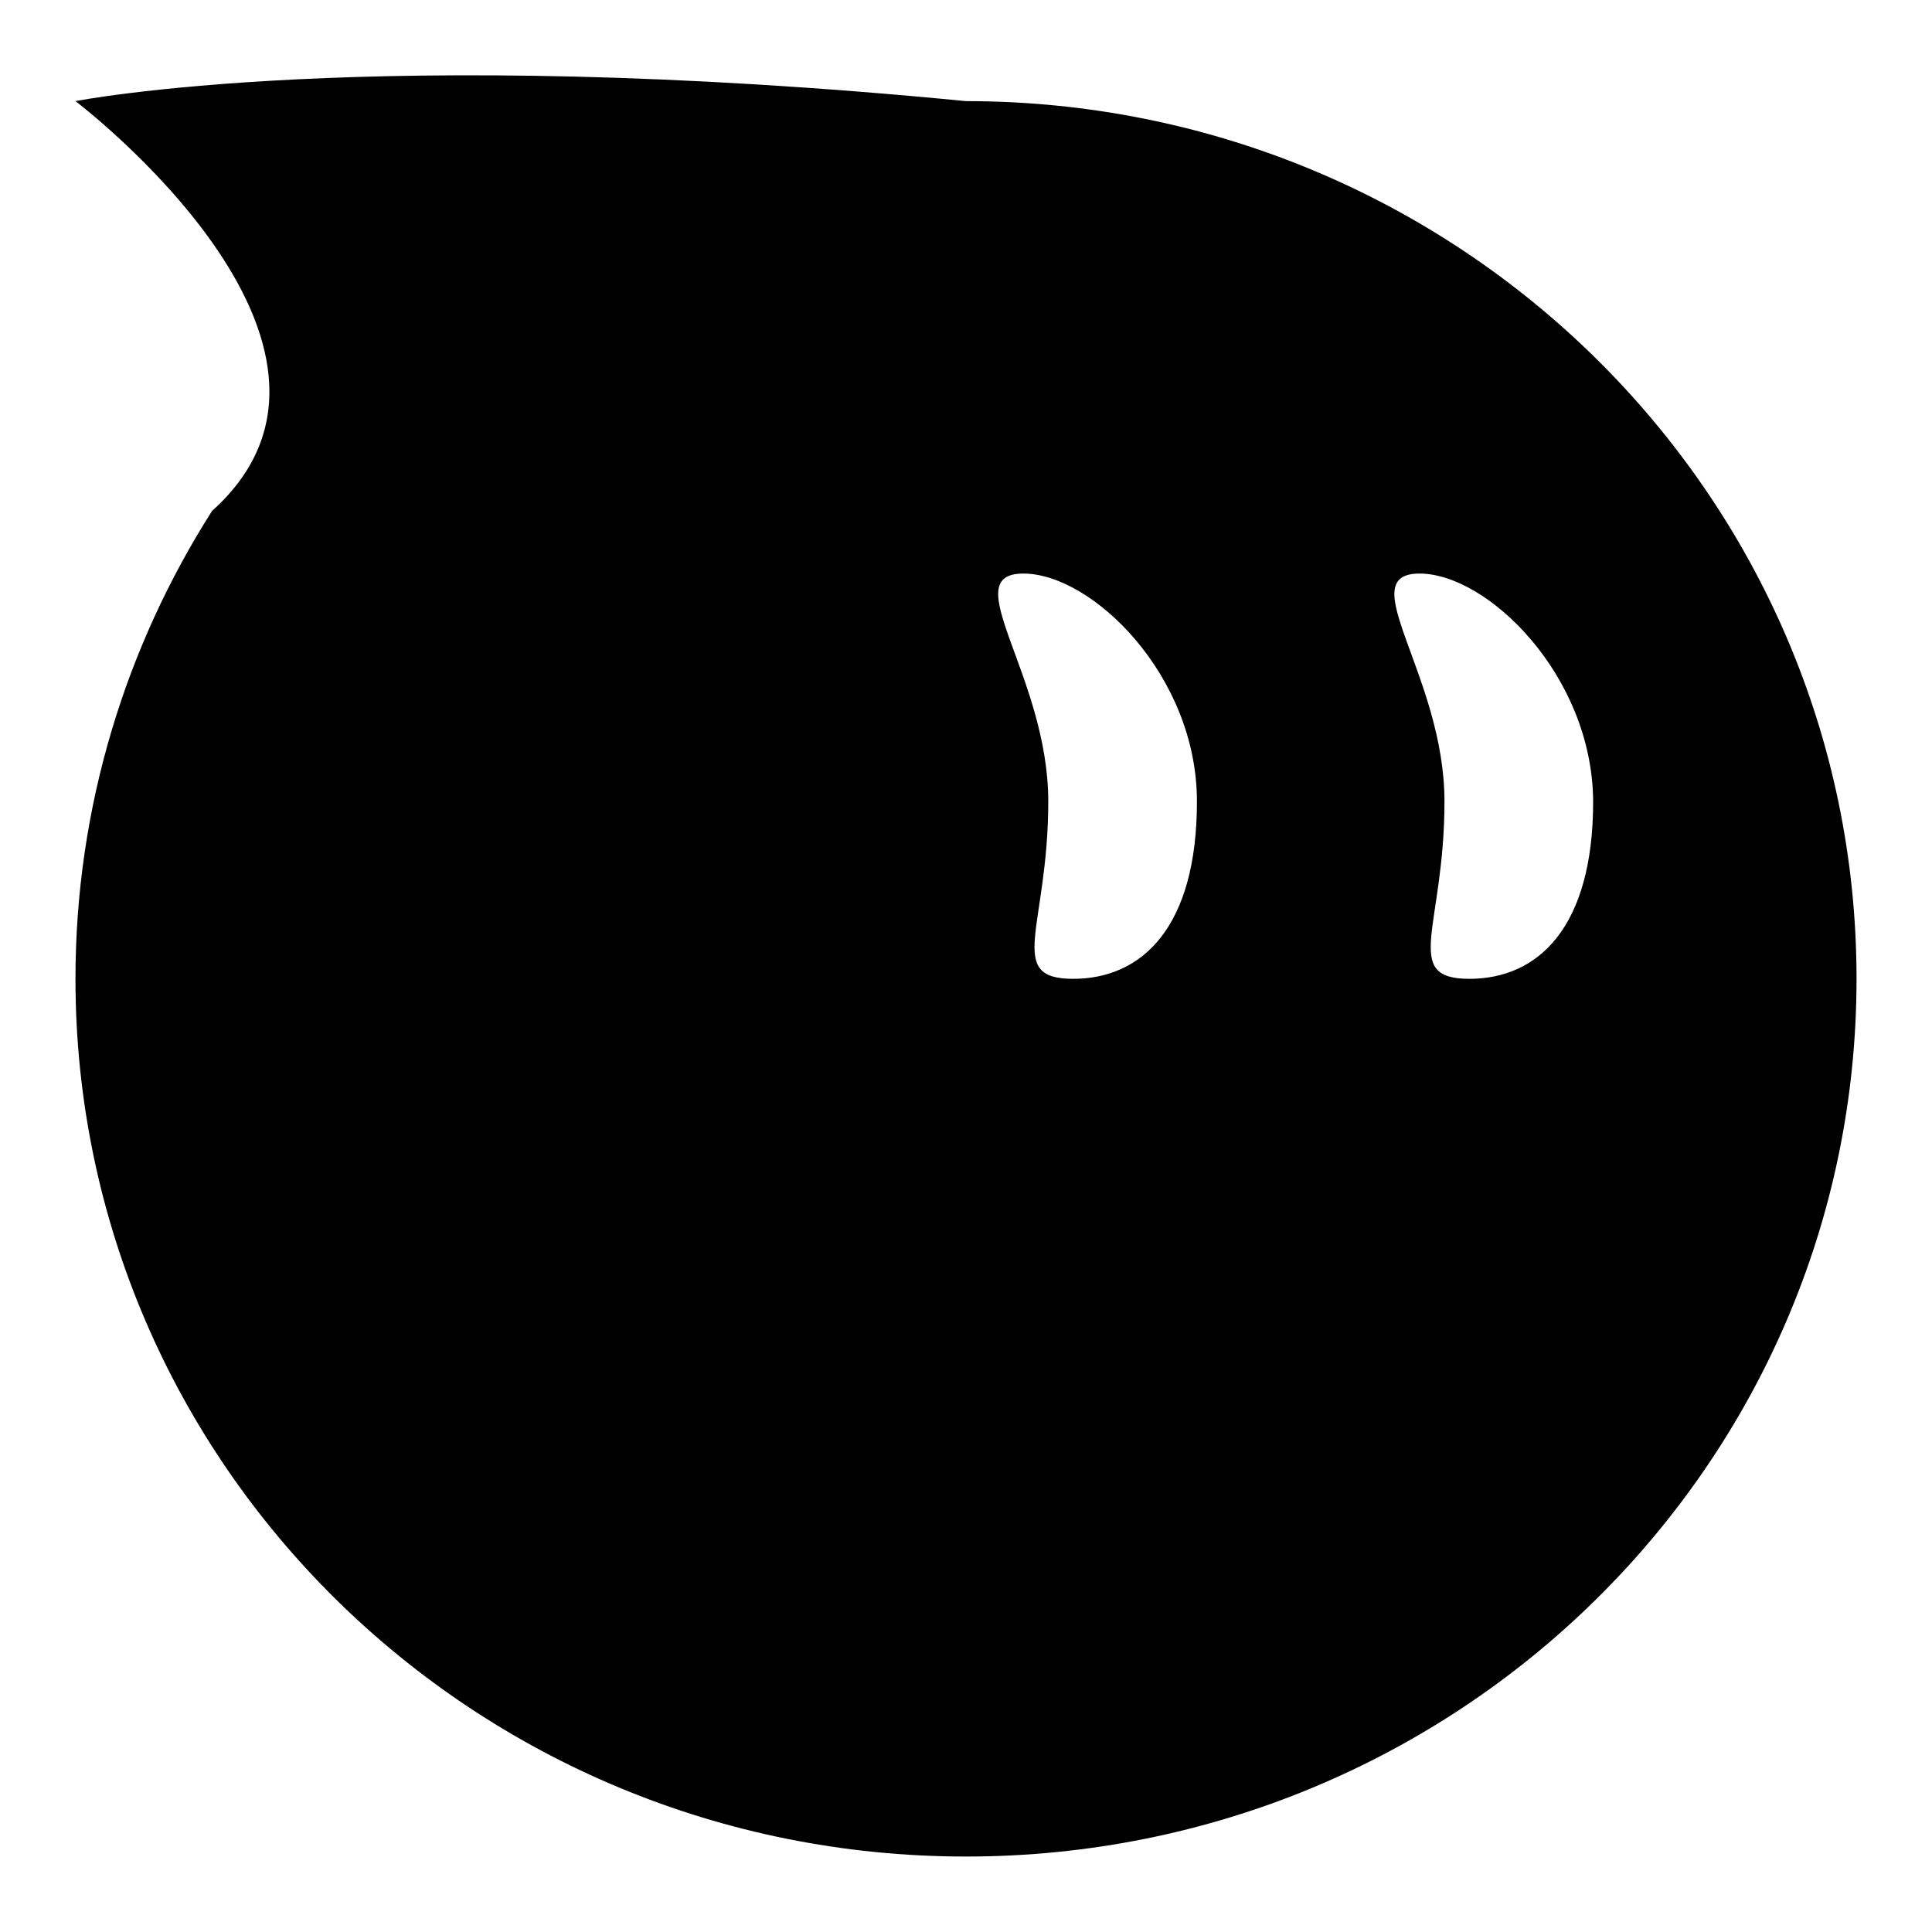 <?xml version="1.0" encoding="utf-8"?>
<!-- Svg Vector Icons : http://www.onlinewebfonts.com/icon -->
<!DOCTYPE svg PUBLIC "-//W3C//DTD SVG 1.1//EN" "http://www.w3.org/Graphics/SVG/1.1/DTD/svg11.dtd">
<svg version="1.1" xmlns="http://www.w3.org/2000/svg" xmlns:xlink="http://www.w3.org/1999/xlink" x="0px" y="0px" viewBox="0 0 256 256" enable-background="new 0 0 256 256" xml:space="preserve">
<g><g><path fill="#000000" d="M128,246C62.8,246,10,194,10,129.7c0-22.8,6.7-44.1,18.1-62C52.6,45.7,10,13.4,10,13.4s39-7.7,118,0c65.2,0,118,52.1,118,116.3C246,194,193.2,246,128,246z M135.6,76c-9.1,0,3.3,13.5,3.3,30.2c0,16.7-5.8,23.5,3.3,23.5c9.1,0,16.4-6.8,16.4-23.5C158.6,89.5,144.7,76,135.6,76z M188.1,76c-9.1,0,3.3,13.5,3.3,30.2c0,16.7-5.8,23.5,3.3,23.5c9.1,0,16.4-6.8,16.4-23.5C211,89.5,197.1,76,188.1,76z"/></g></g>
</svg>